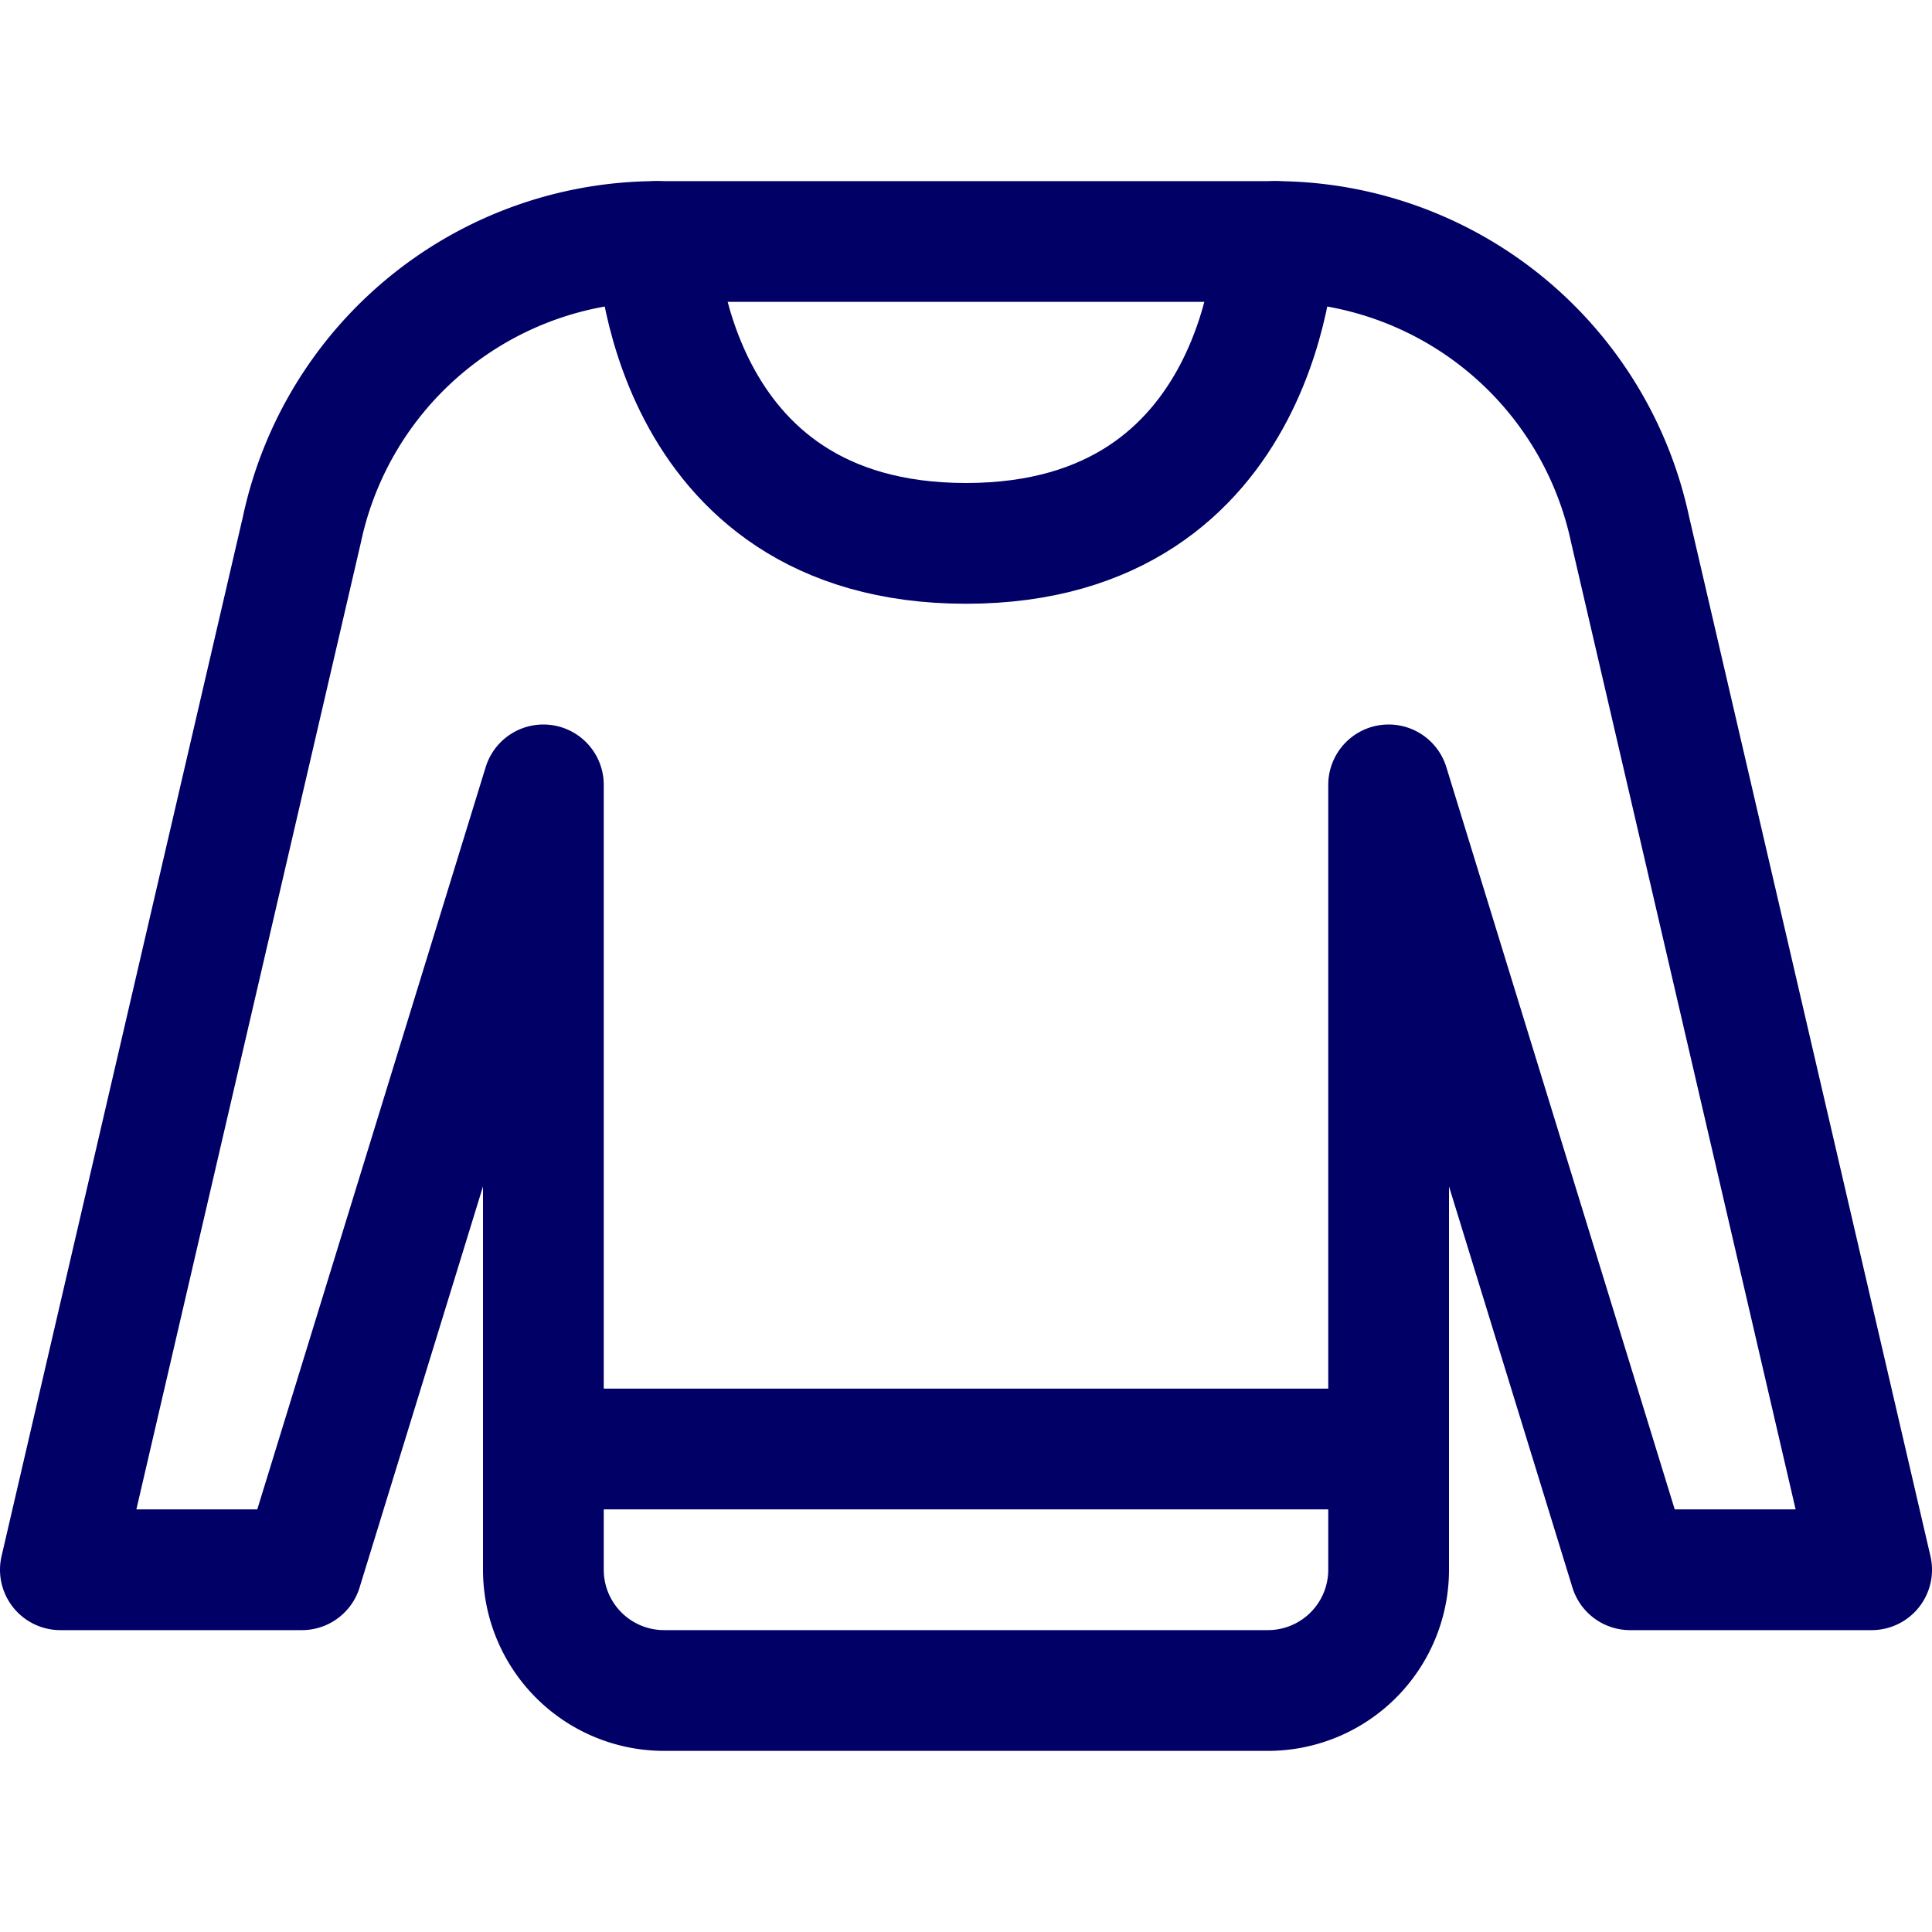 <svg xmlns="http://www.w3.org/2000/svg" viewBox="0 0 24 24" id="Sweater--Streamline-Ultimate" height="24" width="24">
  <desc>
    Sweater Streamline Icon: https://streamlinehq.com
  </desc>
  <g>
    <path d="m0.75 19.5 3 -12.92A4.52 4.52 0 0 1 8.16 3h7.68a4.52 4.52 0 0 1 4.41 3.58l3 12.92h-3l-3 -9.75v9.75a1.5 1.5 0 0 1 -1.5 1.5h-7.5a1.5 1.5 0 0 1 -1.5 -1.5V9.75l-3 9.75Z" fill="none" stroke="#000066" stroke-linecap="round" stroke-linejoin="round" stroke-width="1.5"></path>
    <path d="m6.75 18 10.5 0" fill="none" stroke="#000066" stroke-linecap="round" stroke-linejoin="round" stroke-width="1.5"></path>
    <path d="M8.16 3S8.25 6.75 12 6.75 15.84 3 15.84 3" fill="none" stroke="#000066" stroke-linecap="round" stroke-linejoin="round" stroke-width="1.5"></path>
  </g>
</svg>